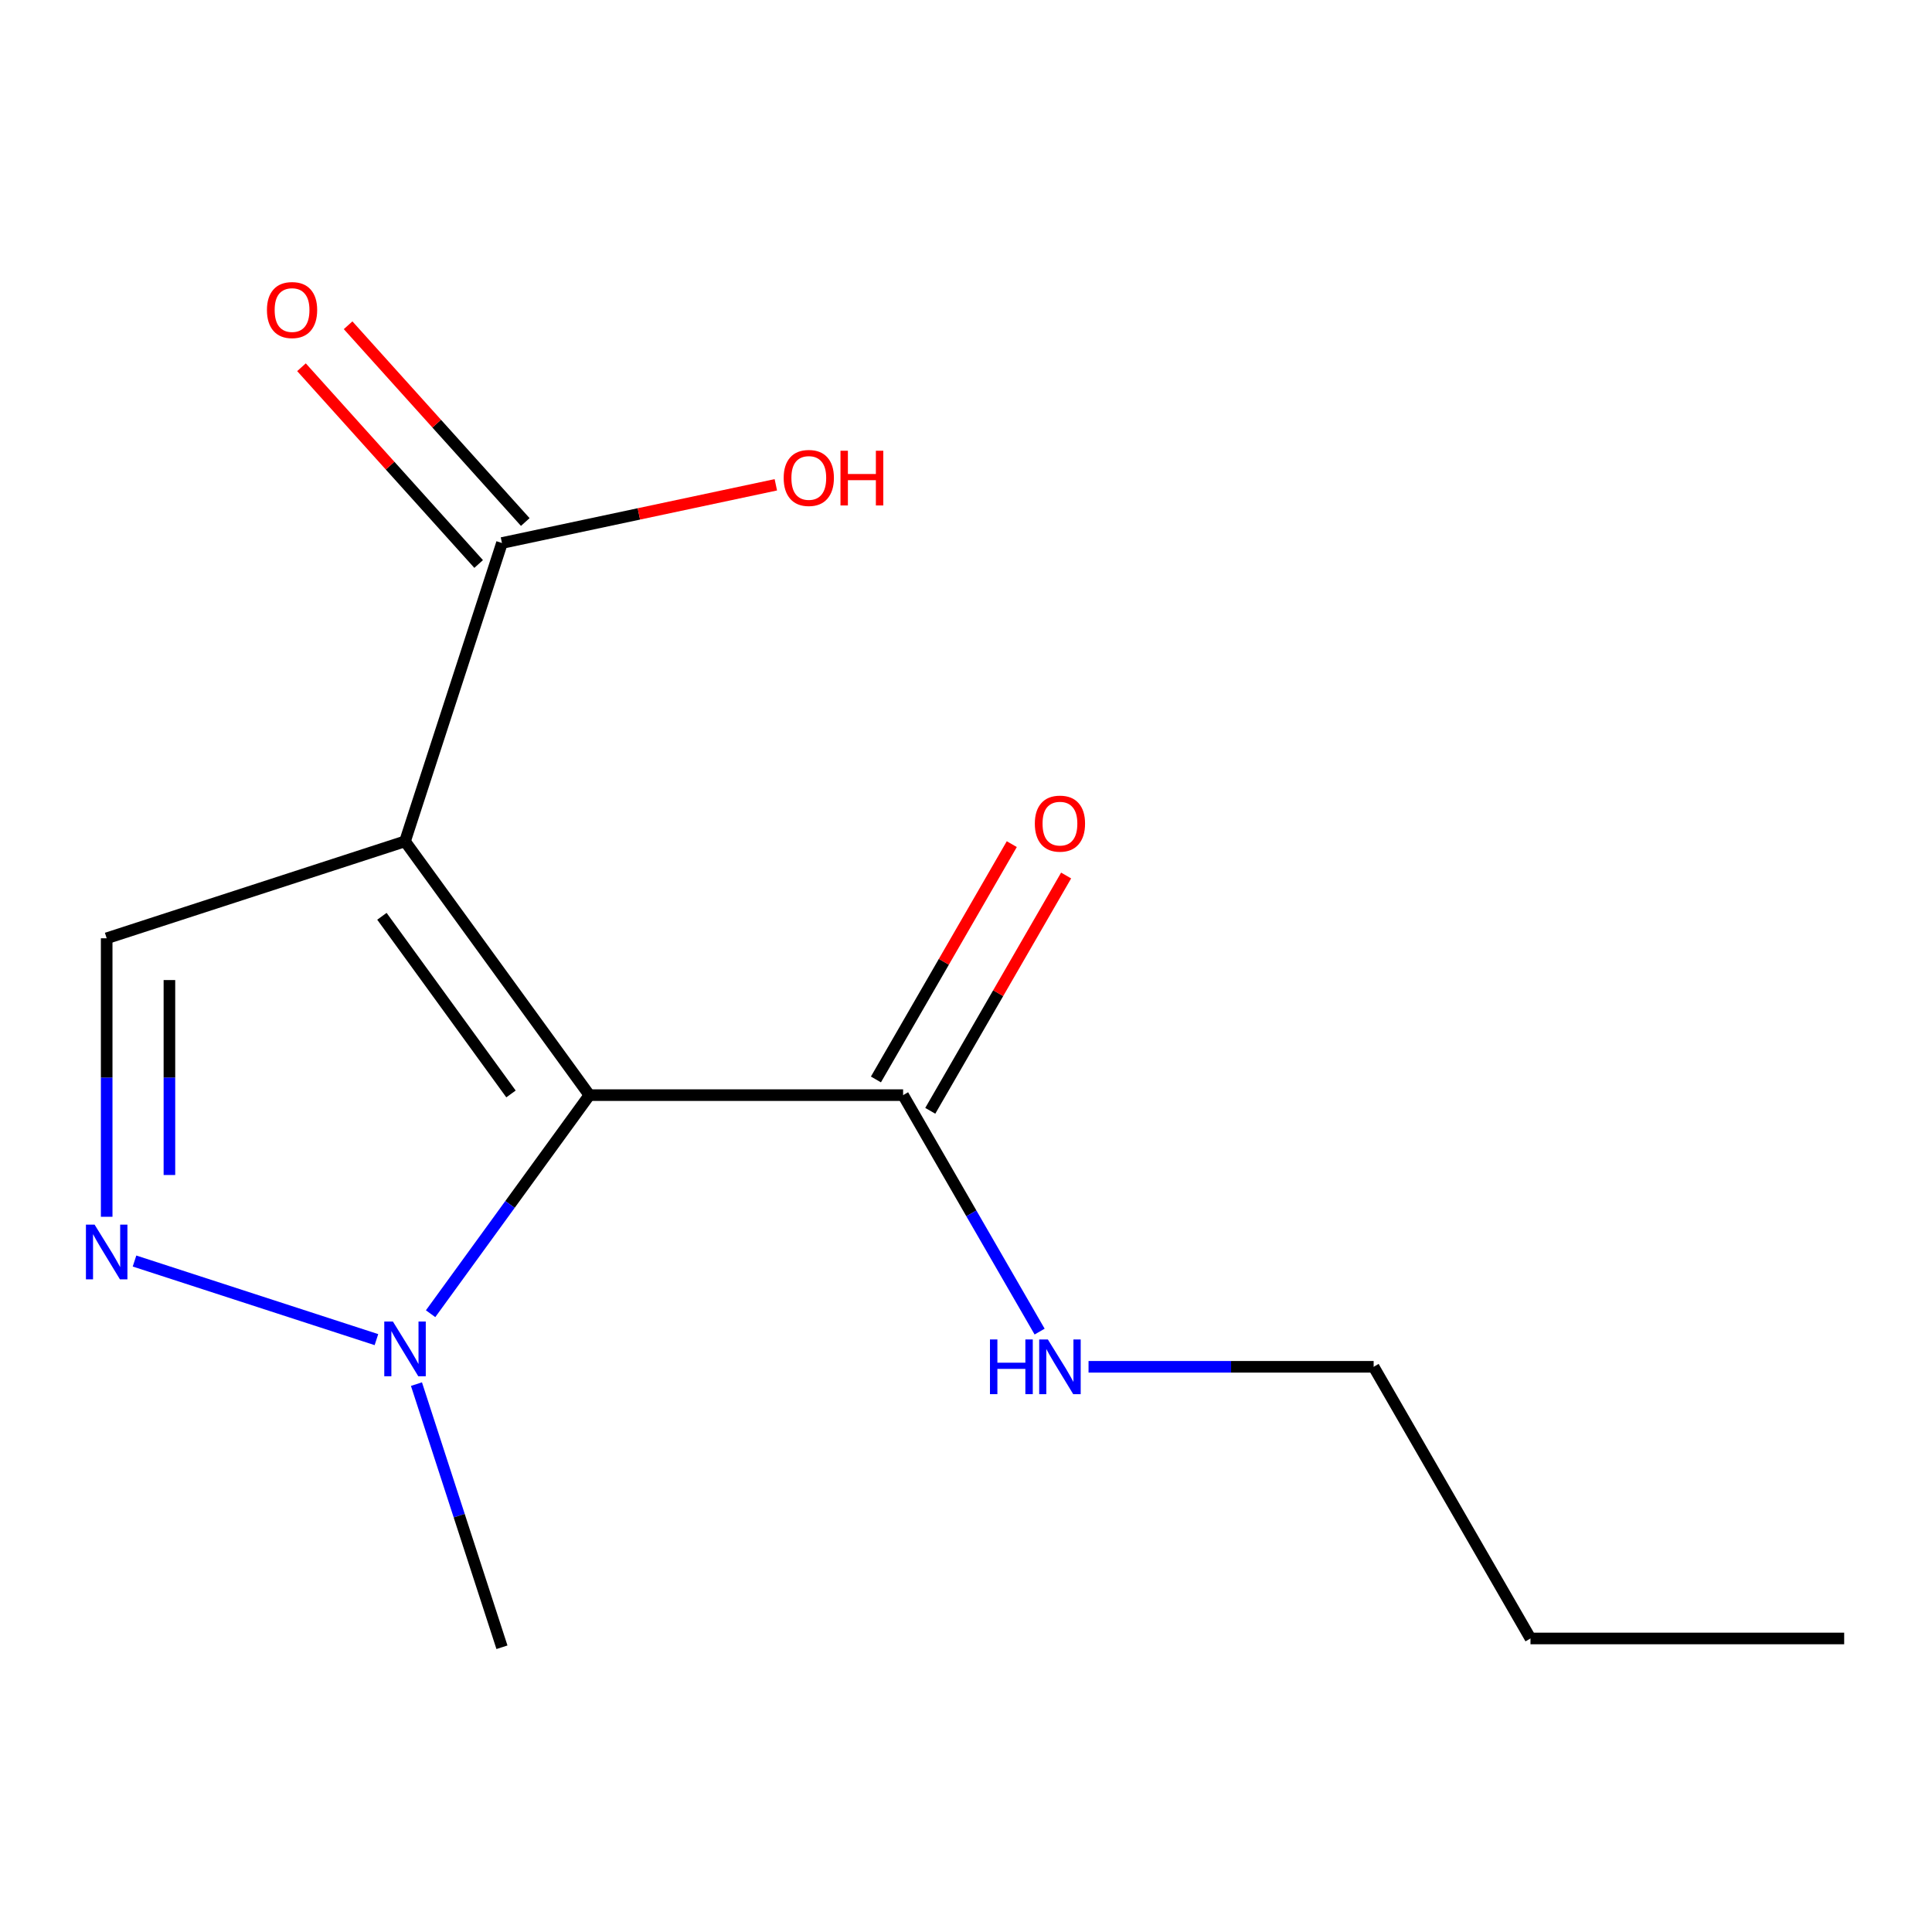 <?xml version='1.0' encoding='iso-8859-1'?>
<svg version='1.1' baseProfile='full'
              xmlns='http://www.w3.org/2000/svg'
                      xmlns:rdkit='http://www.rdkit.org/xml'
                      xmlns:xlink='http://www.w3.org/1999/xlink'
                  xml:space='preserve'
width='1000px' height='1000px' viewBox='0 0 1000 1000'>
<!-- END OF HEADER -->
<rect style='opacity:1.0;fill:#FFFFFF;stroke:none' width='1000' height='1000' x='0' y='0'> </rect>
<path class='bond-0' d='M 305.075,566.84 L 209.638,435.482' style='fill:none;fill-rule:evenodd;stroke:#000000;stroke-width:6px;stroke-linecap:butt;stroke-linejoin:miter;stroke-opacity:1' />
<path class='bond-0' d='M 264.488,566.223 L 197.682,474.273' style='fill:none;fill-rule:evenodd;stroke:#000000;stroke-width:6px;stroke-linecap:butt;stroke-linejoin:miter;stroke-opacity:1' />
<path class='bond-1' d='M 305.075,566.84 L 263.975,623.409' style='fill:none;fill-rule:evenodd;stroke:#000000;stroke-width:6px;stroke-linecap:butt;stroke-linejoin:miter;stroke-opacity:1' />
<path class='bond-1' d='M 263.975,623.409 L 222.875,679.979' style='fill:none;fill-rule:evenodd;stroke:#0000FF;stroke-width:6px;stroke-linecap:butt;stroke-linejoin:miter;stroke-opacity:1' />
<path class='bond-4' d='M 305.075,566.84 L 467.443,566.84' style='fill:none;fill-rule:evenodd;stroke:#000000;stroke-width:6px;stroke-linecap:butt;stroke-linejoin:miter;stroke-opacity:1' />
<path class='bond-3' d='M 209.638,435.482 L 55.217,485.656' style='fill:none;fill-rule:evenodd;stroke:#000000;stroke-width:6px;stroke-linecap:butt;stroke-linejoin:miter;stroke-opacity:1' />
<path class='bond-5' d='M 209.638,435.482 L 259.812,281.061' style='fill:none;fill-rule:evenodd;stroke:#000000;stroke-width:6px;stroke-linecap:butt;stroke-linejoin:miter;stroke-opacity:1' />
<path class='bond-2' d='M 194.839,693.389 L 69.627,652.706' style='fill:none;fill-rule:evenodd;stroke:#0000FF;stroke-width:6px;stroke-linecap:butt;stroke-linejoin:miter;stroke-opacity:1' />
<path class='bond-10' d='M 215.558,716.417 L 237.685,784.518' style='fill:none;fill-rule:evenodd;stroke:#0000FF;stroke-width:6px;stroke-linecap:butt;stroke-linejoin:miter;stroke-opacity:1' />
<path class='bond-10' d='M 237.685,784.518 L 259.812,852.619' style='fill:none;fill-rule:evenodd;stroke:#000000;stroke-width:6px;stroke-linecap:butt;stroke-linejoin:miter;stroke-opacity:1' />
<path class='bond-14' d='M 55.217,629.804 L 55.217,557.73' style='fill:none;fill-rule:evenodd;stroke:#0000FF;stroke-width:6px;stroke-linecap:butt;stroke-linejoin:miter;stroke-opacity:1' />
<path class='bond-14' d='M 55.217,557.73 L 55.217,485.656' style='fill:none;fill-rule:evenodd;stroke:#000000;stroke-width:6px;stroke-linecap:butt;stroke-linejoin:miter;stroke-opacity:1' />
<path class='bond-14' d='M 87.691,608.182 L 87.691,557.73' style='fill:none;fill-rule:evenodd;stroke:#0000FF;stroke-width:6px;stroke-linecap:butt;stroke-linejoin:miter;stroke-opacity:1' />
<path class='bond-14' d='M 87.691,557.73 L 87.691,507.278' style='fill:none;fill-rule:evenodd;stroke:#000000;stroke-width:6px;stroke-linecap:butt;stroke-linejoin:miter;stroke-opacity:1' />
<path class='bond-6' d='M 481.504,574.958 L 516.663,514.06' style='fill:none;fill-rule:evenodd;stroke:#000000;stroke-width:6px;stroke-linecap:butt;stroke-linejoin:miter;stroke-opacity:1' />
<path class='bond-6' d='M 516.663,514.06 L 551.823,453.163' style='fill:none;fill-rule:evenodd;stroke:#FF0000;stroke-width:6px;stroke-linecap:butt;stroke-linejoin:miter;stroke-opacity:1' />
<path class='bond-6' d='M 453.381,558.721 L 488.541,497.824' style='fill:none;fill-rule:evenodd;stroke:#000000;stroke-width:6px;stroke-linecap:butt;stroke-linejoin:miter;stroke-opacity:1' />
<path class='bond-6' d='M 488.541,497.824 L 523.7,436.926' style='fill:none;fill-rule:evenodd;stroke:#FF0000;stroke-width:6px;stroke-linecap:butt;stroke-linejoin:miter;stroke-opacity:1' />
<path class='bond-8' d='M 467.443,566.84 L 502.775,628.037' style='fill:none;fill-rule:evenodd;stroke:#000000;stroke-width:6px;stroke-linecap:butt;stroke-linejoin:miter;stroke-opacity:1' />
<path class='bond-8' d='M 502.775,628.037 L 538.108,689.235' style='fill:none;fill-rule:evenodd;stroke:#0000FF;stroke-width:6px;stroke-linecap:butt;stroke-linejoin:miter;stroke-opacity:1' />
<path class='bond-7' d='M 271.878,270.196 L 226.028,219.275' style='fill:none;fill-rule:evenodd;stroke:#000000;stroke-width:6px;stroke-linecap:butt;stroke-linejoin:miter;stroke-opacity:1' />
<path class='bond-7' d='M 226.028,219.275 L 180.178,168.353' style='fill:none;fill-rule:evenodd;stroke:#FF0000;stroke-width:6px;stroke-linecap:butt;stroke-linejoin:miter;stroke-opacity:1' />
<path class='bond-7' d='M 247.746,291.925 L 201.896,241.004' style='fill:none;fill-rule:evenodd;stroke:#000000;stroke-width:6px;stroke-linecap:butt;stroke-linejoin:miter;stroke-opacity:1' />
<path class='bond-7' d='M 201.896,241.004 L 156.046,190.082' style='fill:none;fill-rule:evenodd;stroke:#FF0000;stroke-width:6px;stroke-linecap:butt;stroke-linejoin:miter;stroke-opacity:1' />
<path class='bond-9' d='M 259.812,281.061 L 330.692,265.995' style='fill:none;fill-rule:evenodd;stroke:#000000;stroke-width:6px;stroke-linecap:butt;stroke-linejoin:miter;stroke-opacity:1' />
<path class='bond-9' d='M 330.692,265.995 L 401.572,250.929' style='fill:none;fill-rule:evenodd;stroke:#FF0000;stroke-width:6px;stroke-linecap:butt;stroke-linejoin:miter;stroke-opacity:1' />
<path class='bond-11' d='M 563.426,707.454 L 637.21,707.454' style='fill:none;fill-rule:evenodd;stroke:#0000FF;stroke-width:6px;stroke-linecap:butt;stroke-linejoin:miter;stroke-opacity:1' />
<path class='bond-11' d='M 637.21,707.454 L 710.994,707.454' style='fill:none;fill-rule:evenodd;stroke:#000000;stroke-width:6px;stroke-linecap:butt;stroke-linejoin:miter;stroke-opacity:1' />
<path class='bond-12' d='M 710.994,707.454 L 792.178,848.069' style='fill:none;fill-rule:evenodd;stroke:#000000;stroke-width:6px;stroke-linecap:butt;stroke-linejoin:miter;stroke-opacity:1' />
<path class='bond-13' d='M 792.178,848.069 L 954.545,848.069' style='fill:none;fill-rule:evenodd;stroke:#000000;stroke-width:6px;stroke-linecap:butt;stroke-linejoin:miter;stroke-opacity:1' />
<path  class='atom-2' d='M 203.378 684.038
L 212.658 699.038
Q 213.578 700.518, 215.058 703.198
Q 216.538 705.878, 216.618 706.038
L 216.618 684.038
L 220.378 684.038
L 220.378 712.358
L 216.498 712.358
L 206.538 695.958
Q 205.378 694.038, 204.138 691.838
Q 202.938 689.638, 202.578 688.958
L 202.578 712.358
L 198.898 712.358
L 198.898 684.038
L 203.378 684.038
' fill='#0000FF'/>
<path  class='atom-3' d='M 48.957 633.863
L 58.237 648.863
Q 59.157 650.343, 60.637 653.023
Q 62.117 655.703, 62.197 655.863
L 62.197 633.863
L 65.957 633.863
L 65.957 662.183
L 62.077 662.183
L 52.117 645.783
Q 50.957 643.863, 49.717 641.663
Q 48.517 639.463, 48.157 638.783
L 48.157 662.183
L 44.477 662.183
L 44.477 633.863
L 48.957 633.863
' fill='#0000FF'/>
<path  class='atom-7' d='M 535.626 426.305
Q 535.626 419.505, 538.986 415.705
Q 542.346 411.905, 548.626 411.905
Q 554.906 411.905, 558.266 415.705
Q 561.626 419.505, 561.626 426.305
Q 561.626 433.185, 558.226 437.105
Q 554.826 440.985, 548.626 440.985
Q 542.386 440.985, 538.986 437.105
Q 535.626 433.225, 535.626 426.305
M 548.626 437.785
Q 552.946 437.785, 555.266 434.905
Q 557.626 431.985, 557.626 426.305
Q 557.626 420.745, 555.266 417.945
Q 552.946 415.105, 548.626 415.105
Q 544.306 415.105, 541.946 417.905
Q 539.626 420.705, 539.626 426.305
Q 539.626 432.025, 541.946 434.905
Q 544.306 437.785, 548.626 437.785
' fill='#FF0000'/>
<path  class='atom-8' d='M 138.167 160.478
Q 138.167 153.678, 141.527 149.878
Q 144.887 146.078, 151.167 146.078
Q 157.447 146.078, 160.807 149.878
Q 164.167 153.678, 164.167 160.478
Q 164.167 167.358, 160.767 171.278
Q 157.367 175.158, 151.167 175.158
Q 144.927 175.158, 141.527 171.278
Q 138.167 167.398, 138.167 160.478
M 151.167 171.958
Q 155.487 171.958, 157.807 169.078
Q 160.167 166.158, 160.167 160.478
Q 160.167 154.918, 157.807 152.118
Q 155.487 149.278, 151.167 149.278
Q 146.847 149.278, 144.487 152.078
Q 142.167 154.878, 142.167 160.478
Q 142.167 166.198, 144.487 169.078
Q 146.847 171.958, 151.167 171.958
' fill='#FF0000'/>
<path  class='atom-9' d='M 512.406 693.294
L 516.246 693.294
L 516.246 705.334
L 530.726 705.334
L 530.726 693.294
L 534.566 693.294
L 534.566 721.614
L 530.726 721.614
L 530.726 708.534
L 516.246 708.534
L 516.246 721.614
L 512.406 721.614
L 512.406 693.294
' fill='#0000FF'/>
<path  class='atom-9' d='M 542.366 693.294
L 551.646 708.294
Q 552.566 709.774, 554.046 712.454
Q 555.526 715.134, 555.606 715.294
L 555.606 693.294
L 559.366 693.294
L 559.366 721.614
L 555.486 721.614
L 545.526 705.214
Q 544.366 703.294, 543.126 701.094
Q 541.926 698.894, 541.566 698.214
L 541.566 721.614
L 537.886 721.614
L 537.886 693.294
L 542.366 693.294
' fill='#0000FF'/>
<path  class='atom-10' d='M 405.632 247.383
Q 405.632 240.583, 408.992 236.783
Q 412.352 232.983, 418.632 232.983
Q 424.912 232.983, 428.272 236.783
Q 431.632 240.583, 431.632 247.383
Q 431.632 254.263, 428.232 258.183
Q 424.832 262.063, 418.632 262.063
Q 412.392 262.063, 408.992 258.183
Q 405.632 254.303, 405.632 247.383
M 418.632 258.863
Q 422.952 258.863, 425.272 255.983
Q 427.632 253.063, 427.632 247.383
Q 427.632 241.823, 425.272 239.023
Q 422.952 236.183, 418.632 236.183
Q 414.312 236.183, 411.952 238.983
Q 409.632 241.783, 409.632 247.383
Q 409.632 253.103, 411.952 255.983
Q 414.312 258.863, 418.632 258.863
' fill='#FF0000'/>
<path  class='atom-10' d='M 435.032 233.303
L 438.872 233.303
L 438.872 245.343
L 453.352 245.343
L 453.352 233.303
L 457.192 233.303
L 457.192 261.623
L 453.352 261.623
L 453.352 248.543
L 438.872 248.543
L 438.872 261.623
L 435.032 261.623
L 435.032 233.303
' fill='#FF0000'/>
</svg>

